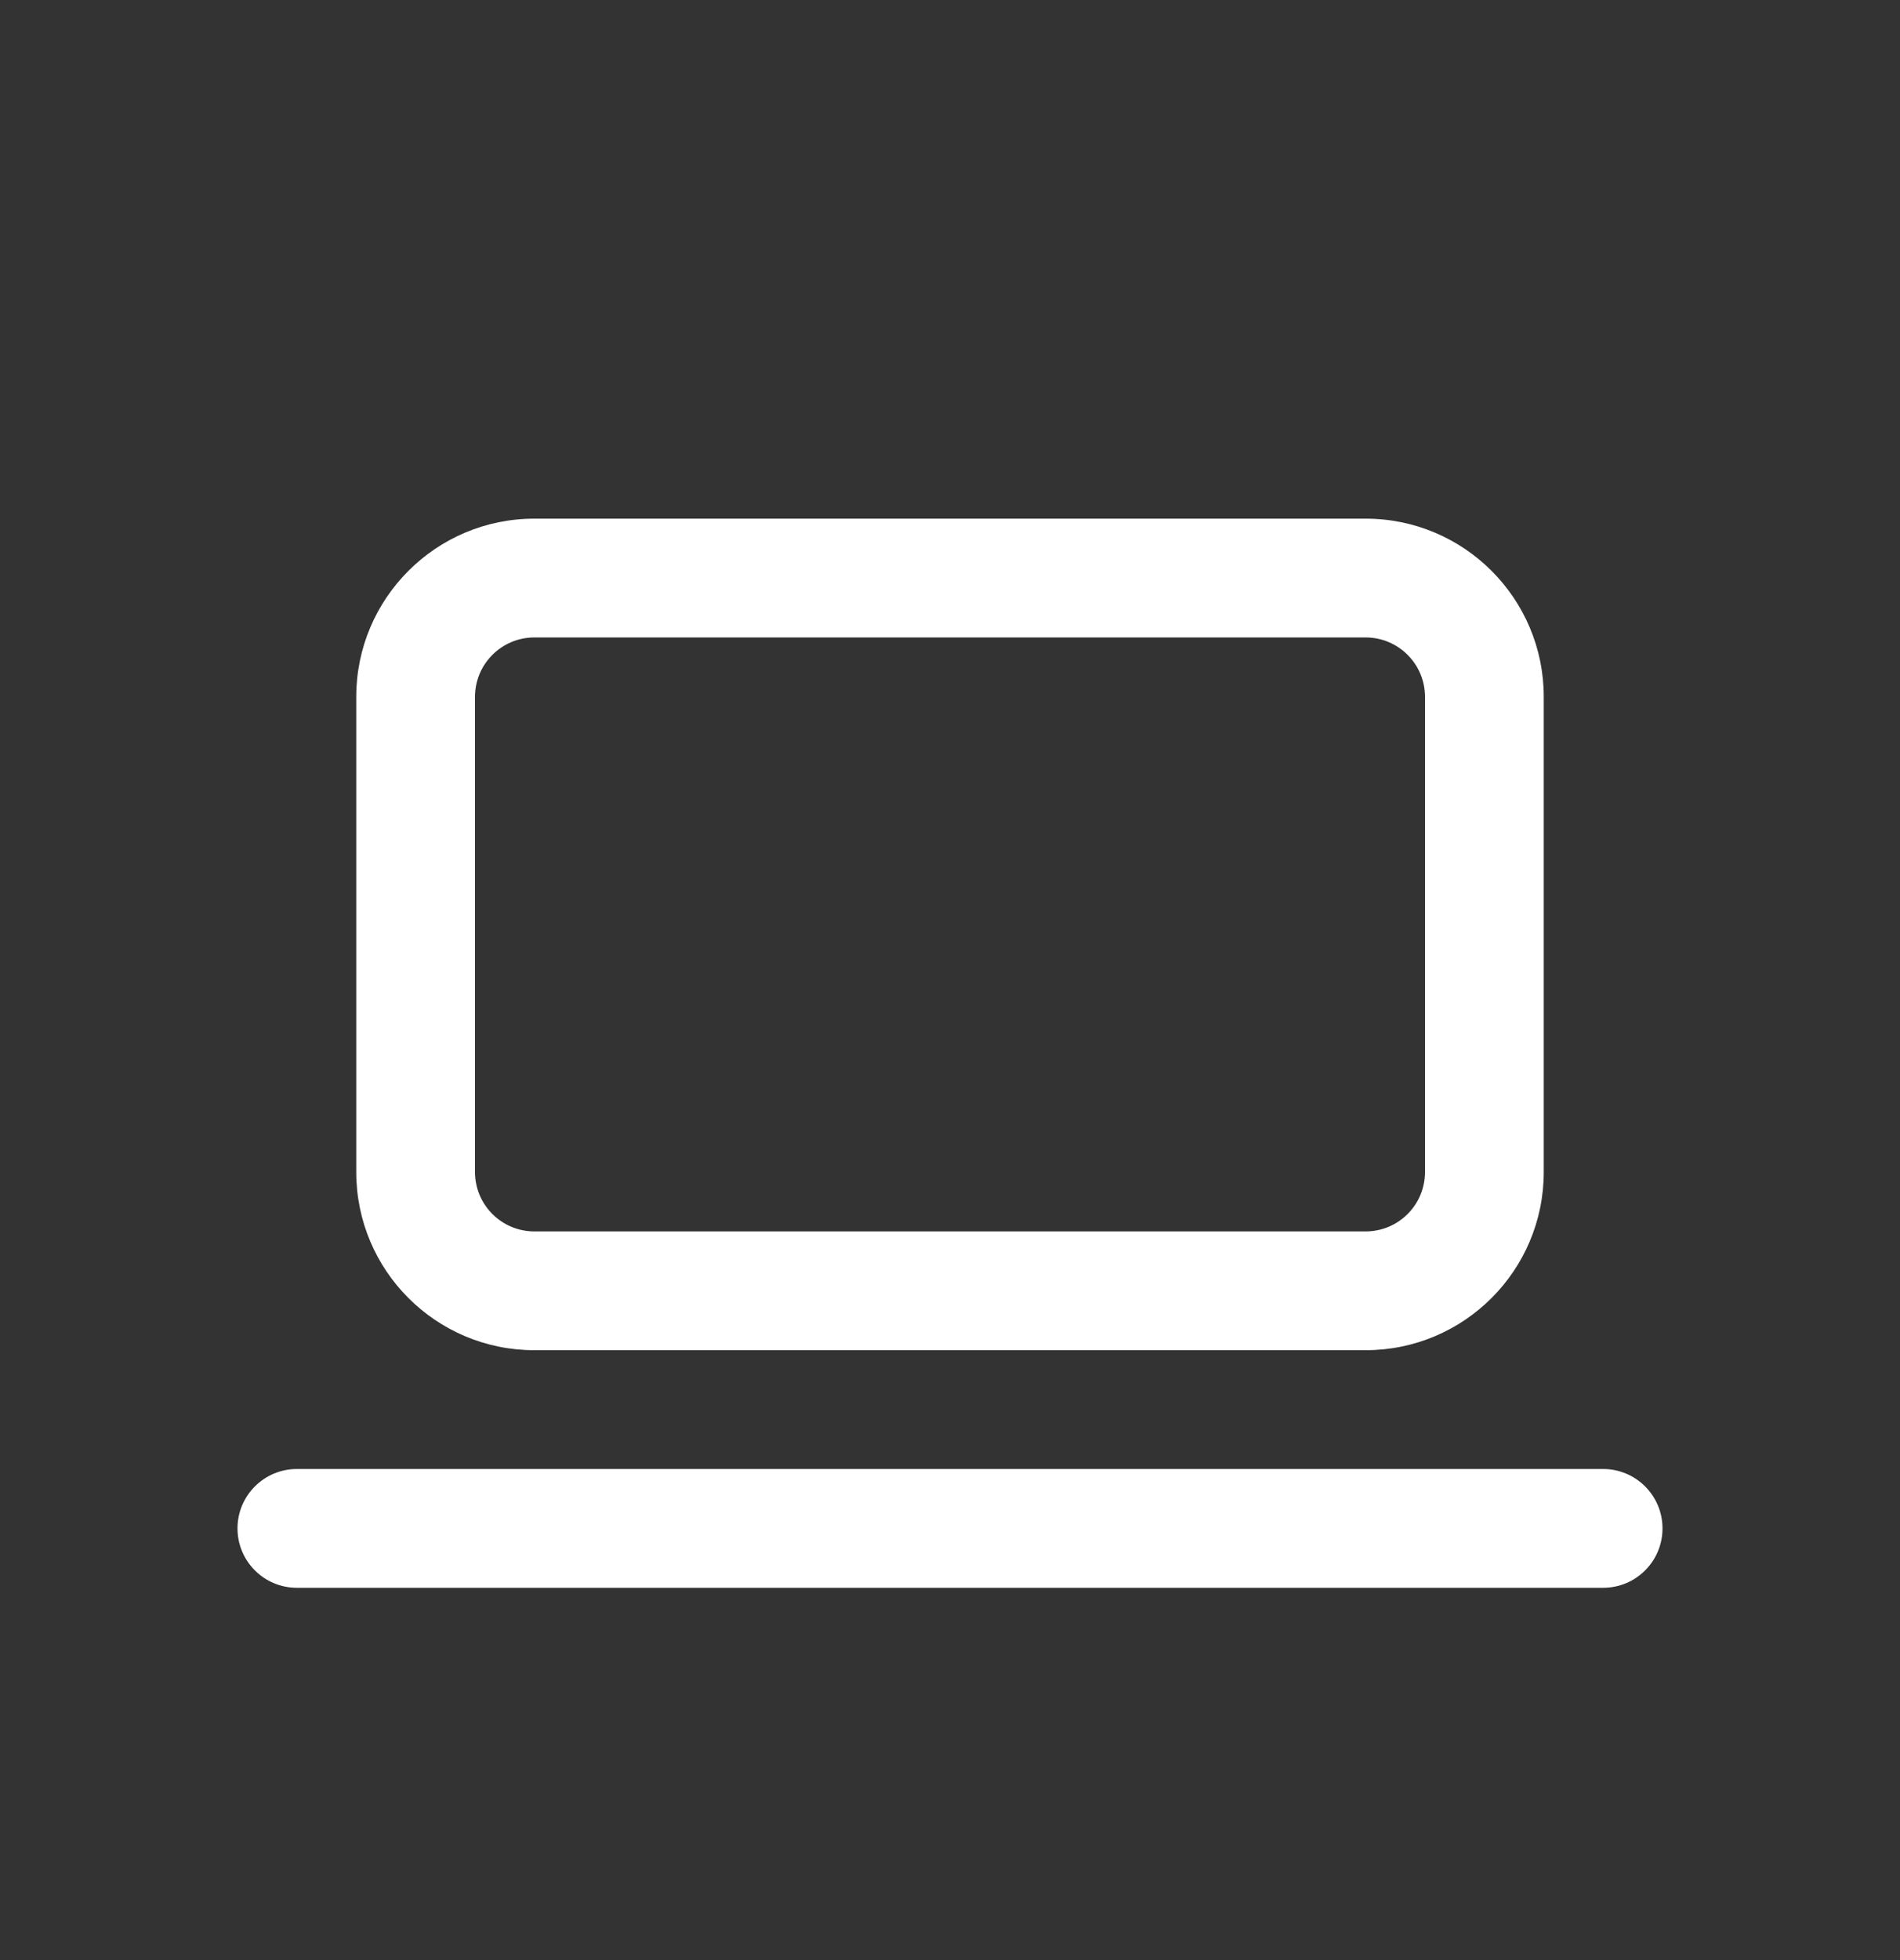 <svg width="32" height="33" viewBox="0 0 32 33" fill="none" xmlns="http://www.w3.org/2000/svg">
<rect x="0" y="0" width="32" height="33" fill="#333333" stroke="none"/>
<g clip-path="url(#clip0_644_14779)">
<path d="M9 8.732C7.343 8.732 6 10.076 6 11.732V19.732C6 21.389 7.343 22.732 9 22.732H23C24.657 22.732 26 21.389 26 19.732V11.732C26 10.076 24.657 8.732 23 8.732H9ZM8 11.732C8 11.18 8.448 10.732 9 10.732H23C23.552 10.732 24 11.18 24 11.732V19.732C24 20.285 23.552 20.732 23 20.732H9C8.448 20.732 8 20.285 8 19.732V11.732ZM5 24.732C4.448 24.732 4 25.18 4 25.732C4 26.285 4.448 26.732 5 26.732H27C27.552 26.732 28 26.285 28 25.732C28 25.18 27.552 24.732 27 24.732H5Z" fill="white"/>
</g>
<defs>
<clipPath id="clip0_644_14779">
<rect width="32" height="32" fill="white" transform="translate(0 0.732)"/>
</clipPath>
</defs>
</svg>
